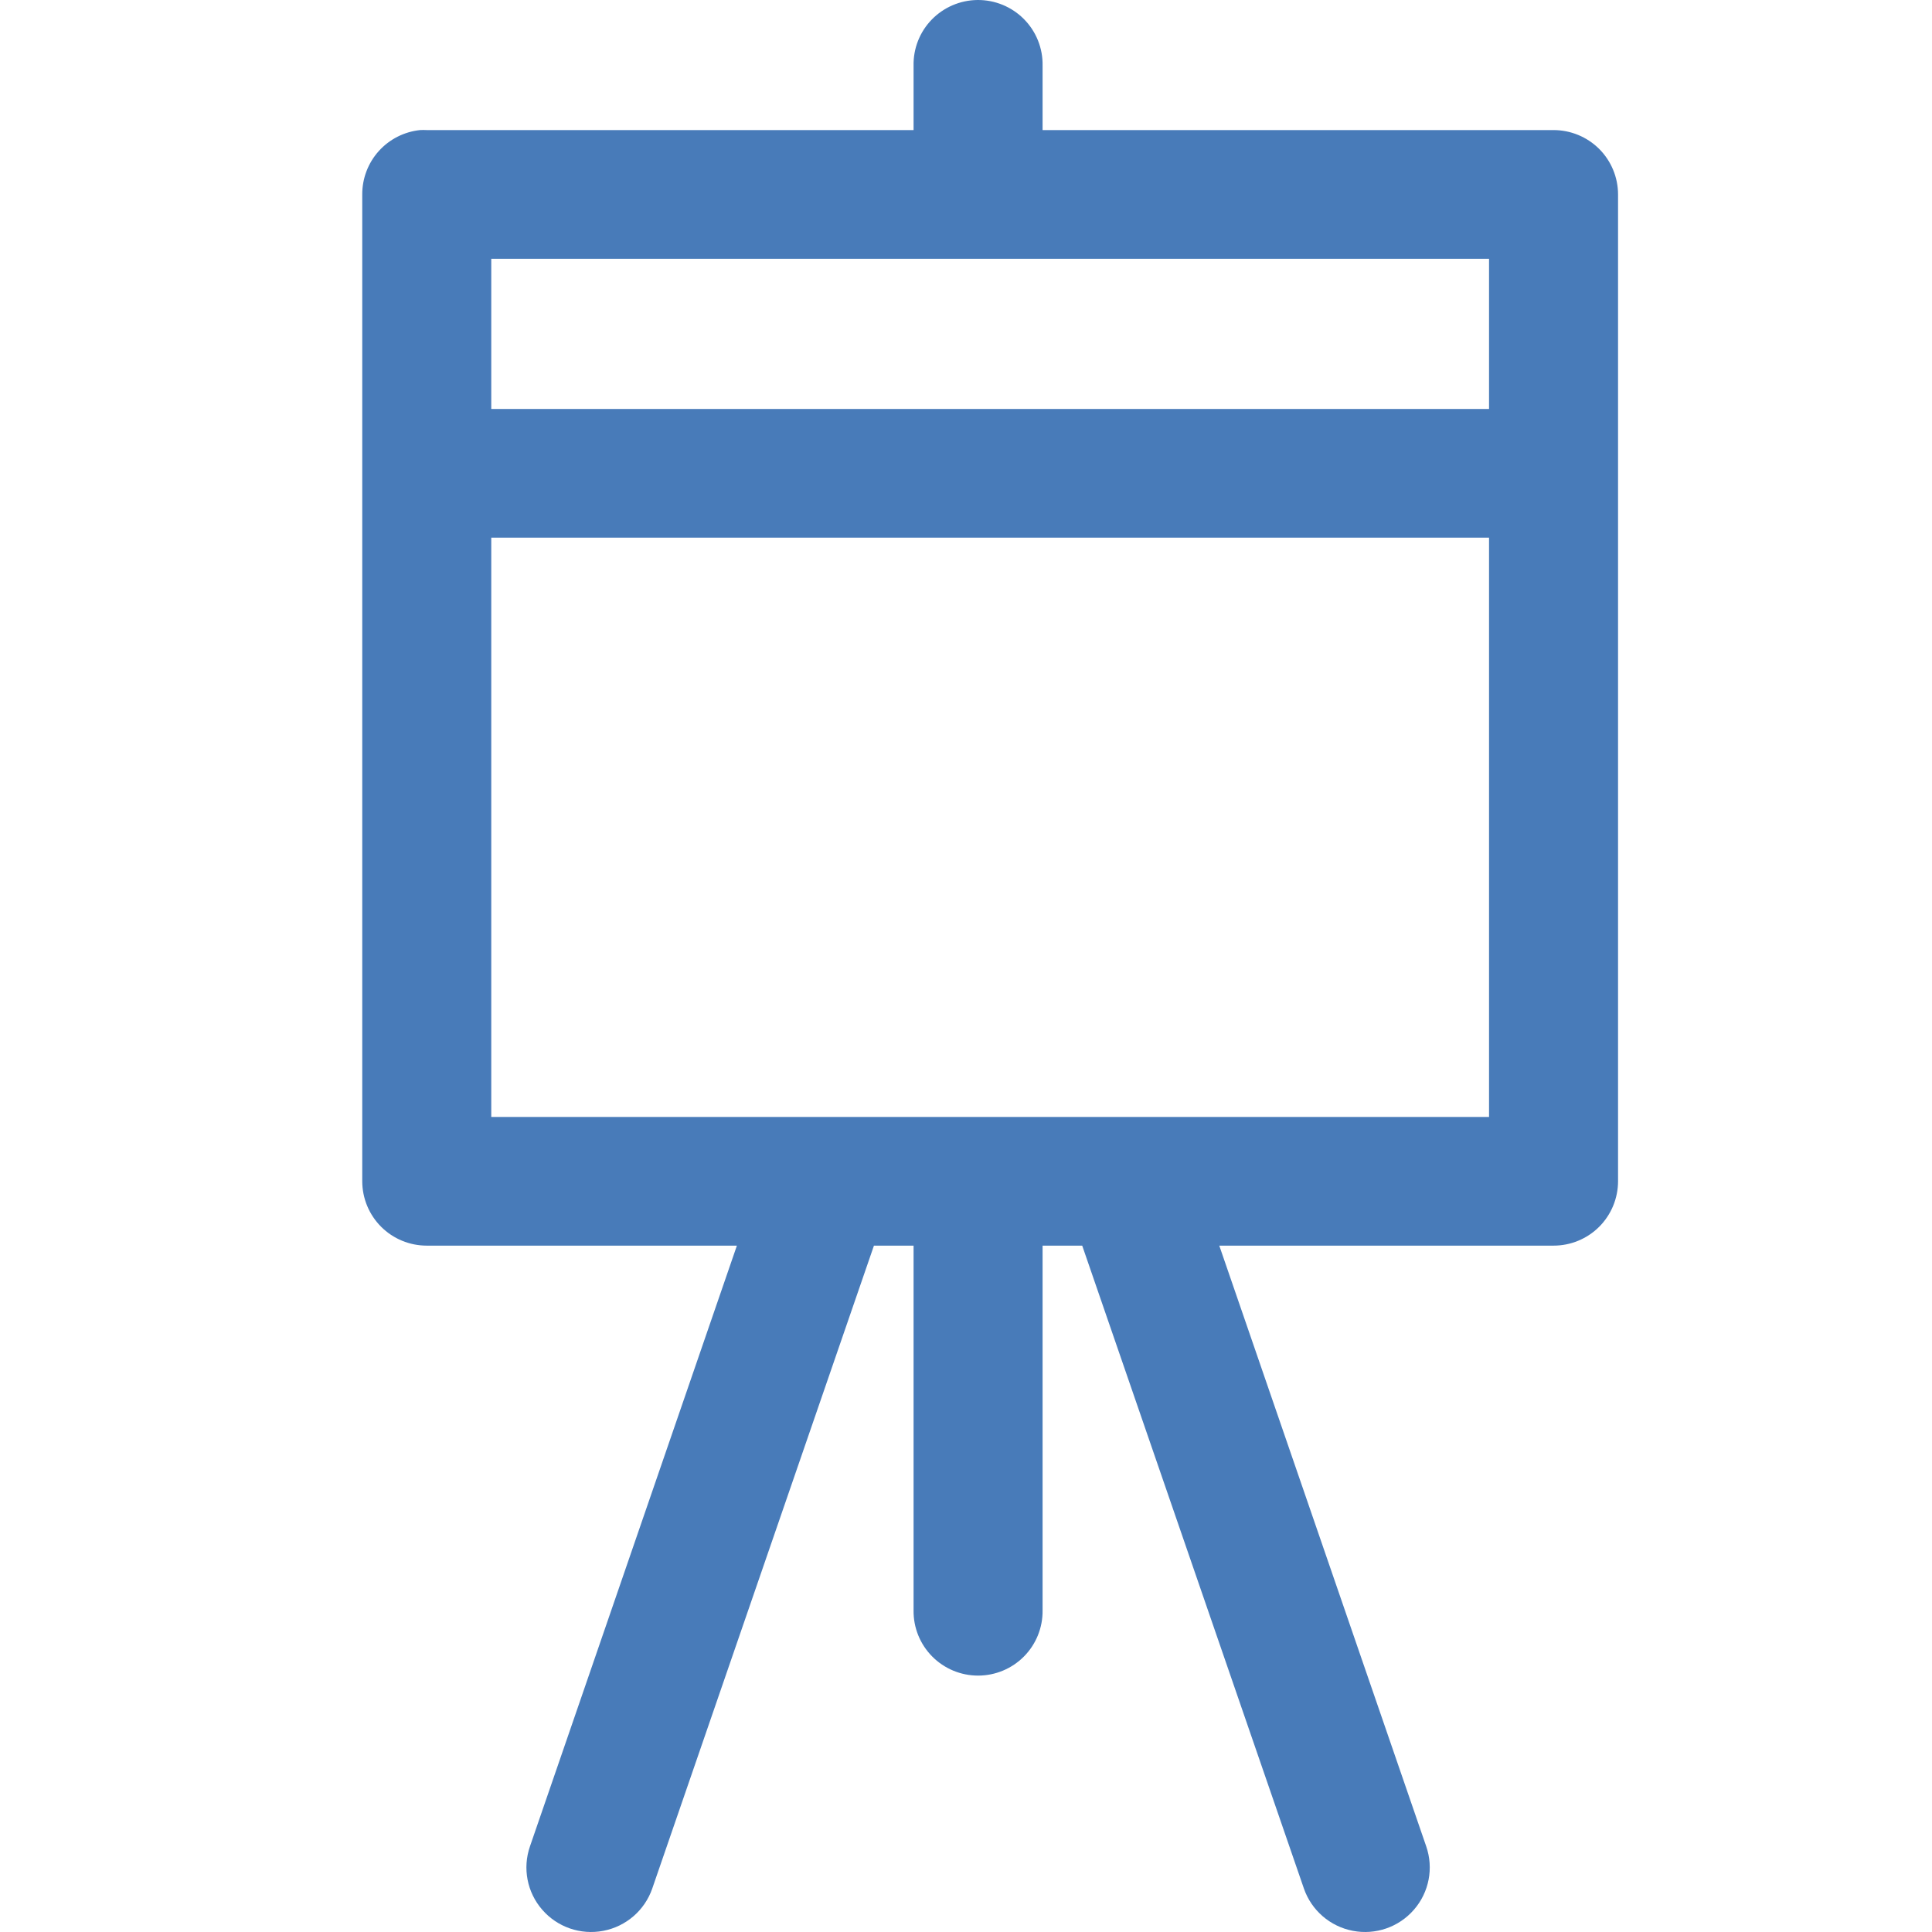 <svg width="80" height="80" viewBox="0 0 80 80" fill="none" xmlns="http://www.w3.org/2000/svg">
<g id="Frame 89">
<path id="Vector" d="M40.472 0C39.759 0.008 39.078 0.3 38.581 0.811C38.085 1.321 37.814 2.009 37.829 2.721V5.386H17.671C17.578 5.381 17.485 5.381 17.393 5.386C16.734 5.455 16.124 5.766 15.682 6.258C15.24 6.751 14.997 7.39 15 8.051V48.914C15.001 49.621 15.282 50.299 15.783 50.799C16.284 51.299 16.963 51.579 17.671 51.579H30.513L21.945 76.453C21.632 77.355 21.824 78.356 22.452 79.077C23.078 79.799 24.043 80.133 24.983 79.951C25.923 79.771 26.695 79.104 27.008 78.201L36.188 51.579H37.829V66.681C37.819 67.394 38.096 68.081 38.598 68.589C39.1 69.097 39.785 69.383 40.5 69.383C41.215 69.383 41.9 69.097 42.402 68.589C42.904 68.081 43.181 67.394 43.171 66.681V51.579H44.812L53.992 78.201C54.305 79.104 55.077 79.771 56.017 79.951C56.957 80.133 57.922 79.799 58.548 79.077C59.176 78.356 59.369 77.355 59.056 76.452L50.488 51.579H64.33C65.038 51.579 65.716 51.299 66.218 50.799C66.718 50.299 66.999 49.621 67 48.914V8.051C66.999 7.344 66.718 6.666 66.218 6.166C65.716 5.667 65.037 5.386 64.329 5.386H43.171V2.721C43.186 2 42.907 1.303 42.399 0.791C41.891 0.278 41.196 -0.007 40.473 0L40.472 0ZM20.342 10.716H61.658V16.934H20.342V10.716ZM20.342 22.264H61.658V46.25H20.342V22.264Z" fill="#487BB9"/>
</g>
</svg>
